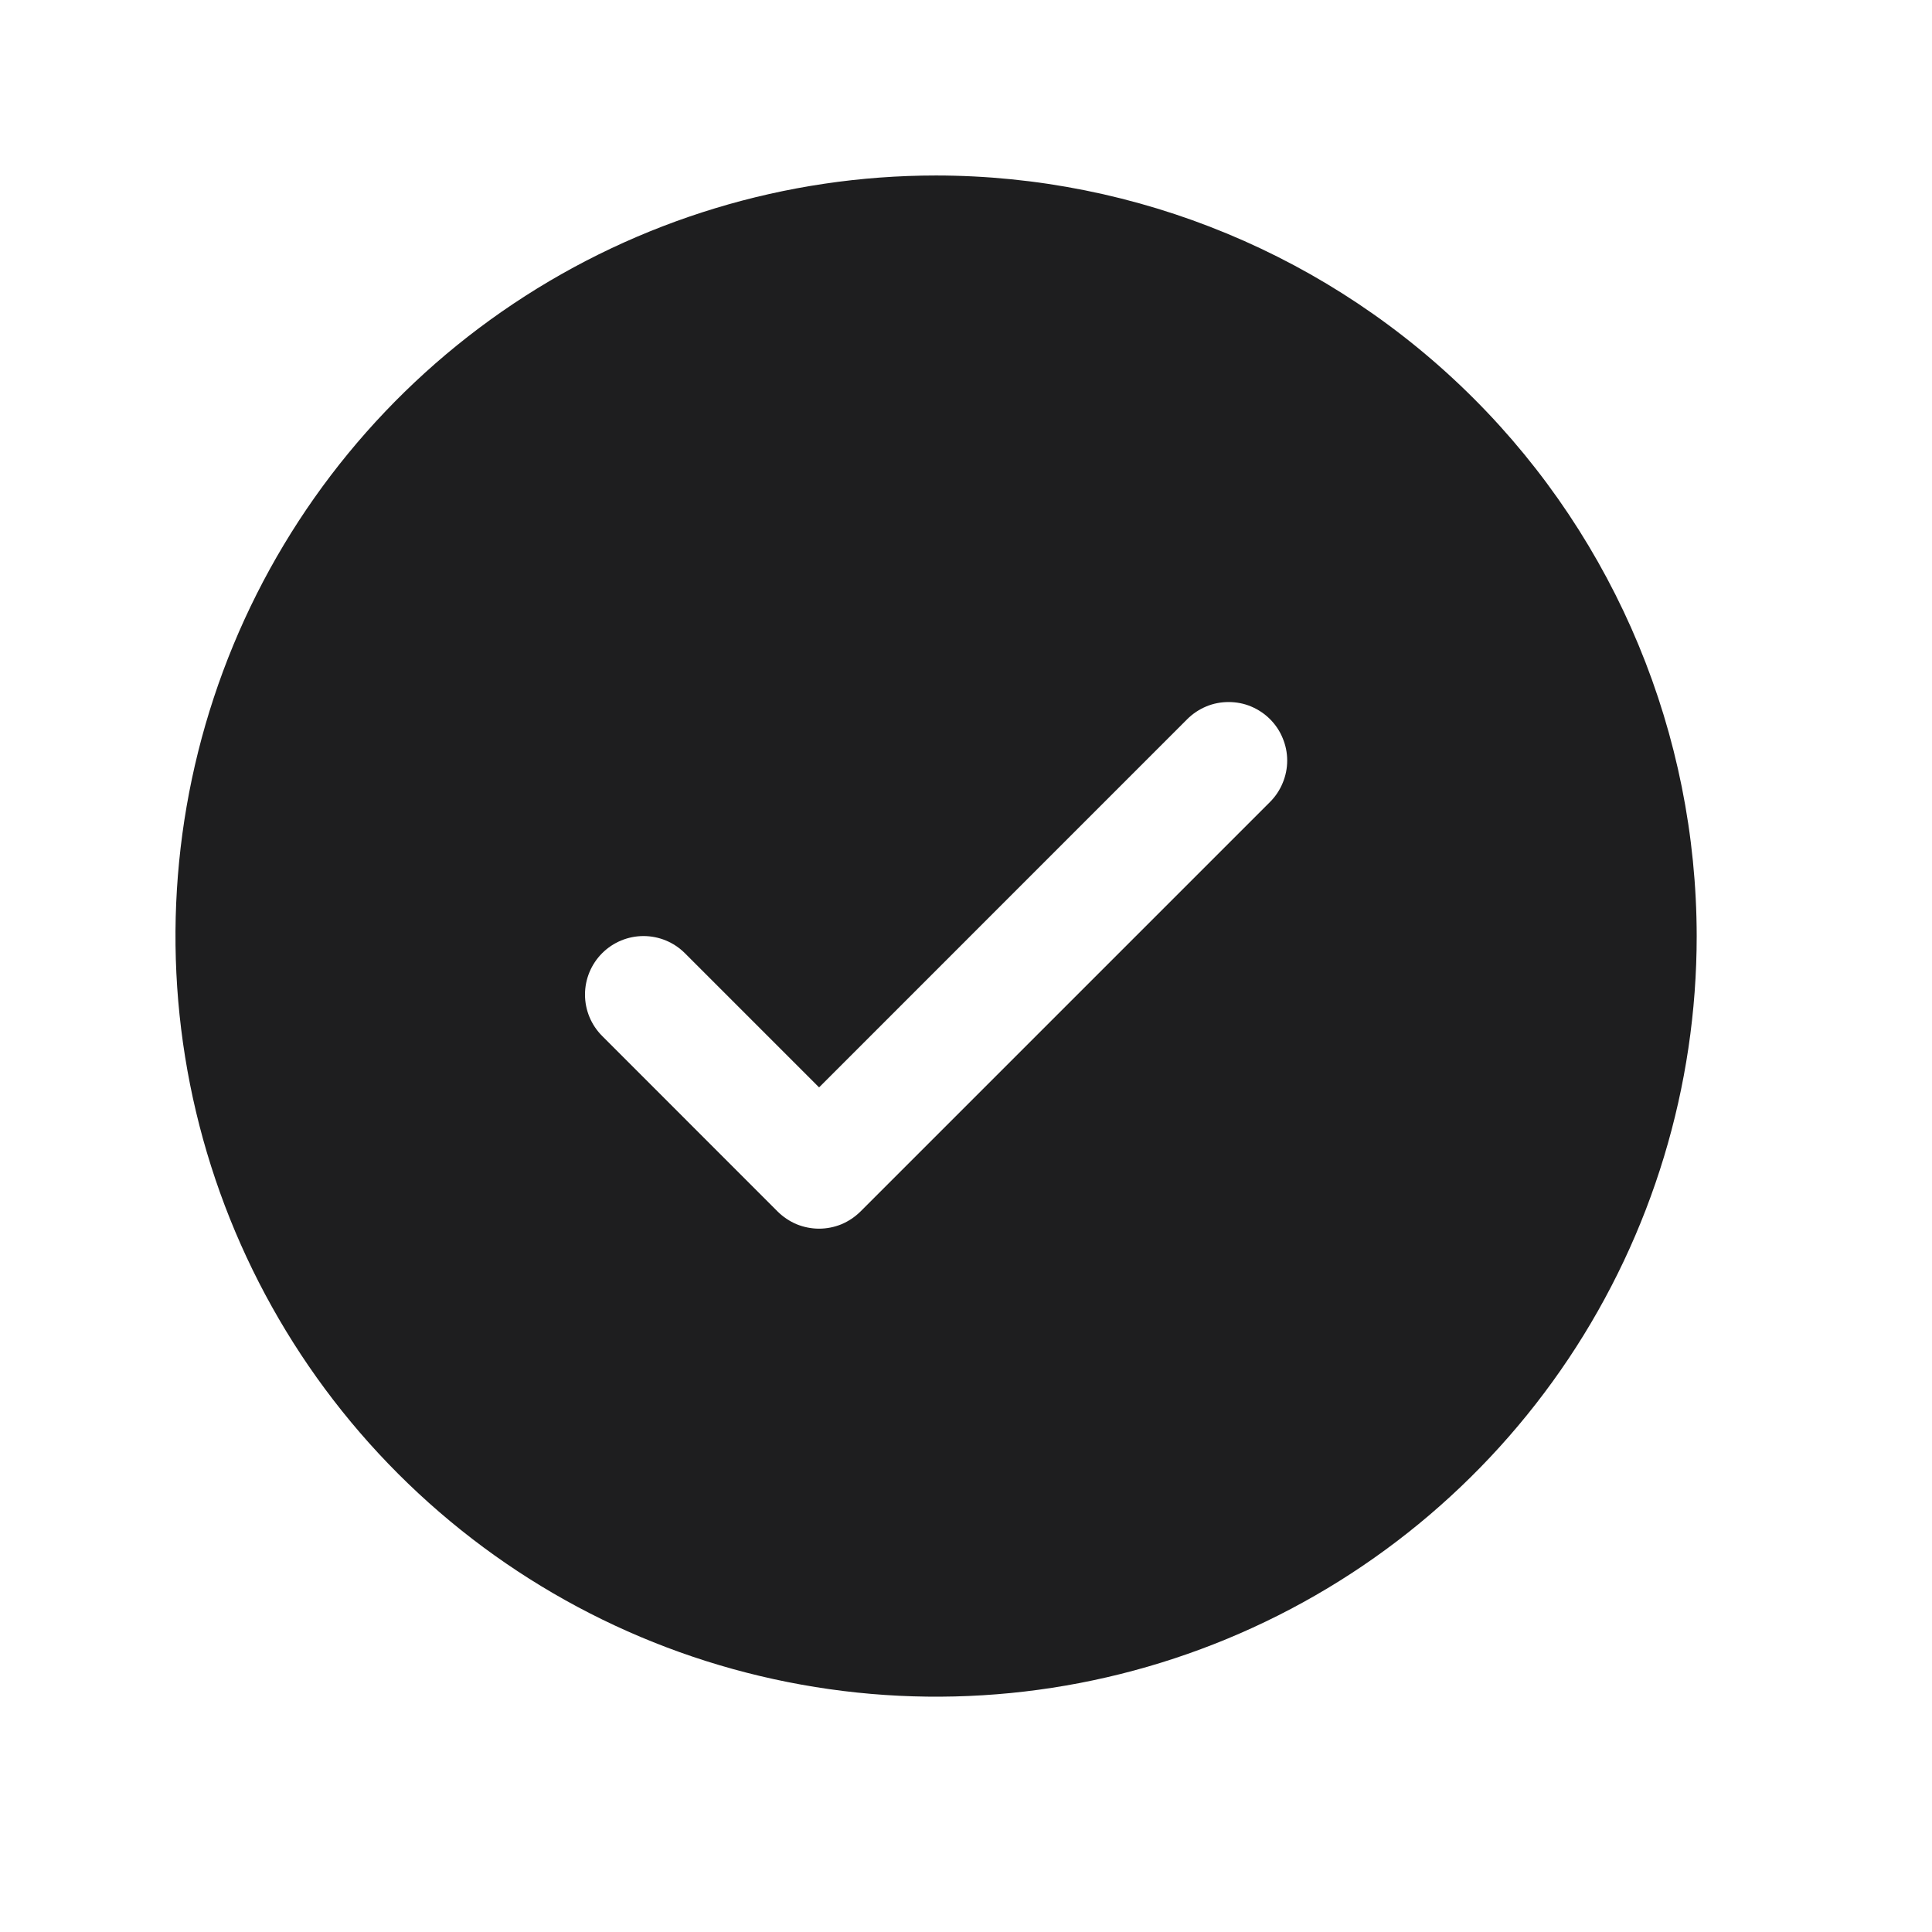 <svg width="24" height="24" viewBox="0 0 24 24" fill="none" xmlns="http://www.w3.org/2000/svg">
<path d="M11.628 2.18C9.76 2.18 7.933 2.734 6.379 3.772C4.825 4.81 3.614 6.286 2.899 8.012C2.184 9.739 1.997 11.639 2.361 13.472C2.726 15.305 3.626 16.988 4.947 18.309C6.269 19.631 7.952 20.531 9.785 20.895C11.618 21.26 13.518 21.073 15.244 20.358C16.971 19.643 18.446 18.432 19.485 16.878C20.523 15.324 21.077 13.497 21.077 11.628C21.074 9.123 20.078 6.721 18.307 4.95C16.535 3.179 14.133 2.182 11.628 2.18ZM15.777 9.962L10.689 15.05C10.621 15.117 10.541 15.171 10.453 15.208C10.365 15.244 10.27 15.263 10.175 15.263C10.079 15.263 9.985 15.244 9.896 15.208C9.808 15.171 9.728 15.117 9.66 15.05L7.48 12.869C7.344 12.733 7.267 12.548 7.267 12.355C7.267 12.162 7.344 11.977 7.48 11.841C7.616 11.705 7.801 11.628 7.994 11.628C8.187 11.628 8.372 11.705 8.508 11.841L10.175 13.508L14.748 8.934C14.816 8.866 14.896 8.813 14.984 8.776C15.072 8.739 15.167 8.721 15.262 8.721C15.358 8.721 15.453 8.739 15.541 8.776C15.629 8.813 15.709 8.866 15.777 8.934C15.844 9.001 15.898 9.081 15.934 9.17C15.971 9.258 15.99 9.352 15.99 9.448C15.99 9.543 15.971 9.638 15.934 9.726C15.898 9.814 15.844 9.895 15.777 9.962Z" fill="#1E1E1F"/>
</svg>
